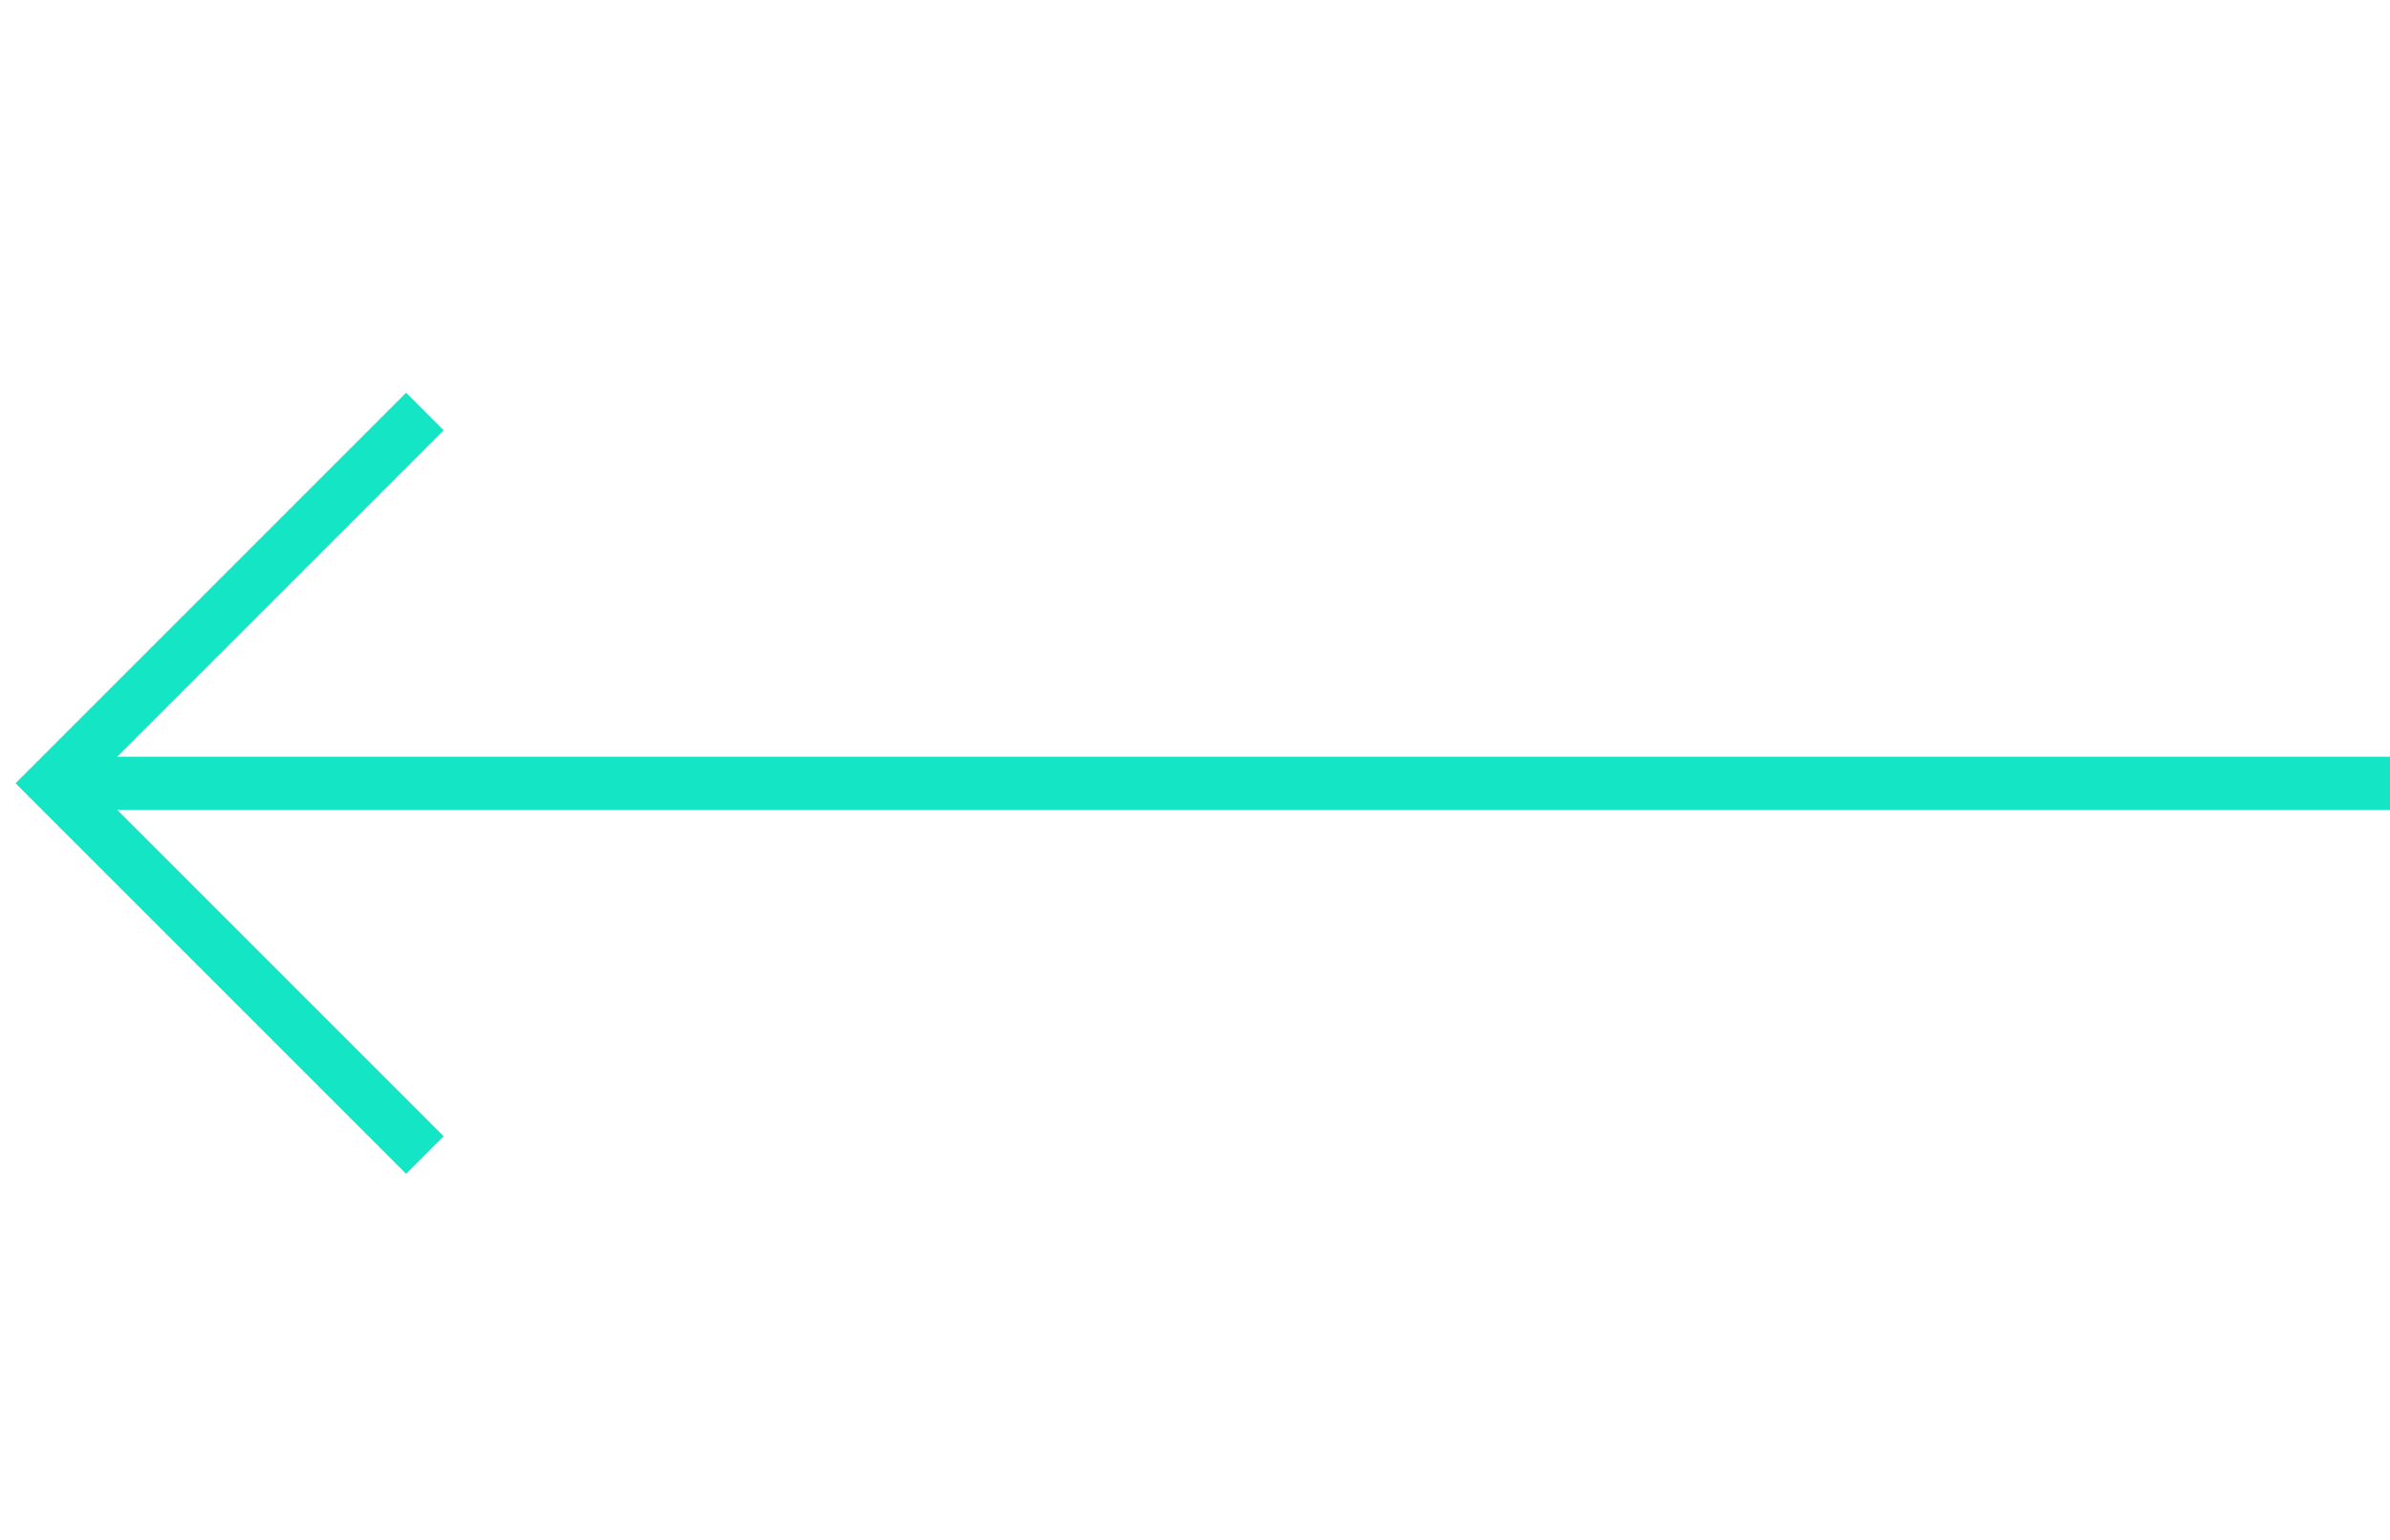 <svg width="45" height="29" viewBox="0 0 45 29" fill="none" xmlns="http://www.w3.org/2000/svg">
<path d="M8 7.749L1 14.749L8 21.749" stroke="#14E5C5"/>
<path d="M1 14.749L45 14.749" stroke="#14E5C5"/>
</svg>
